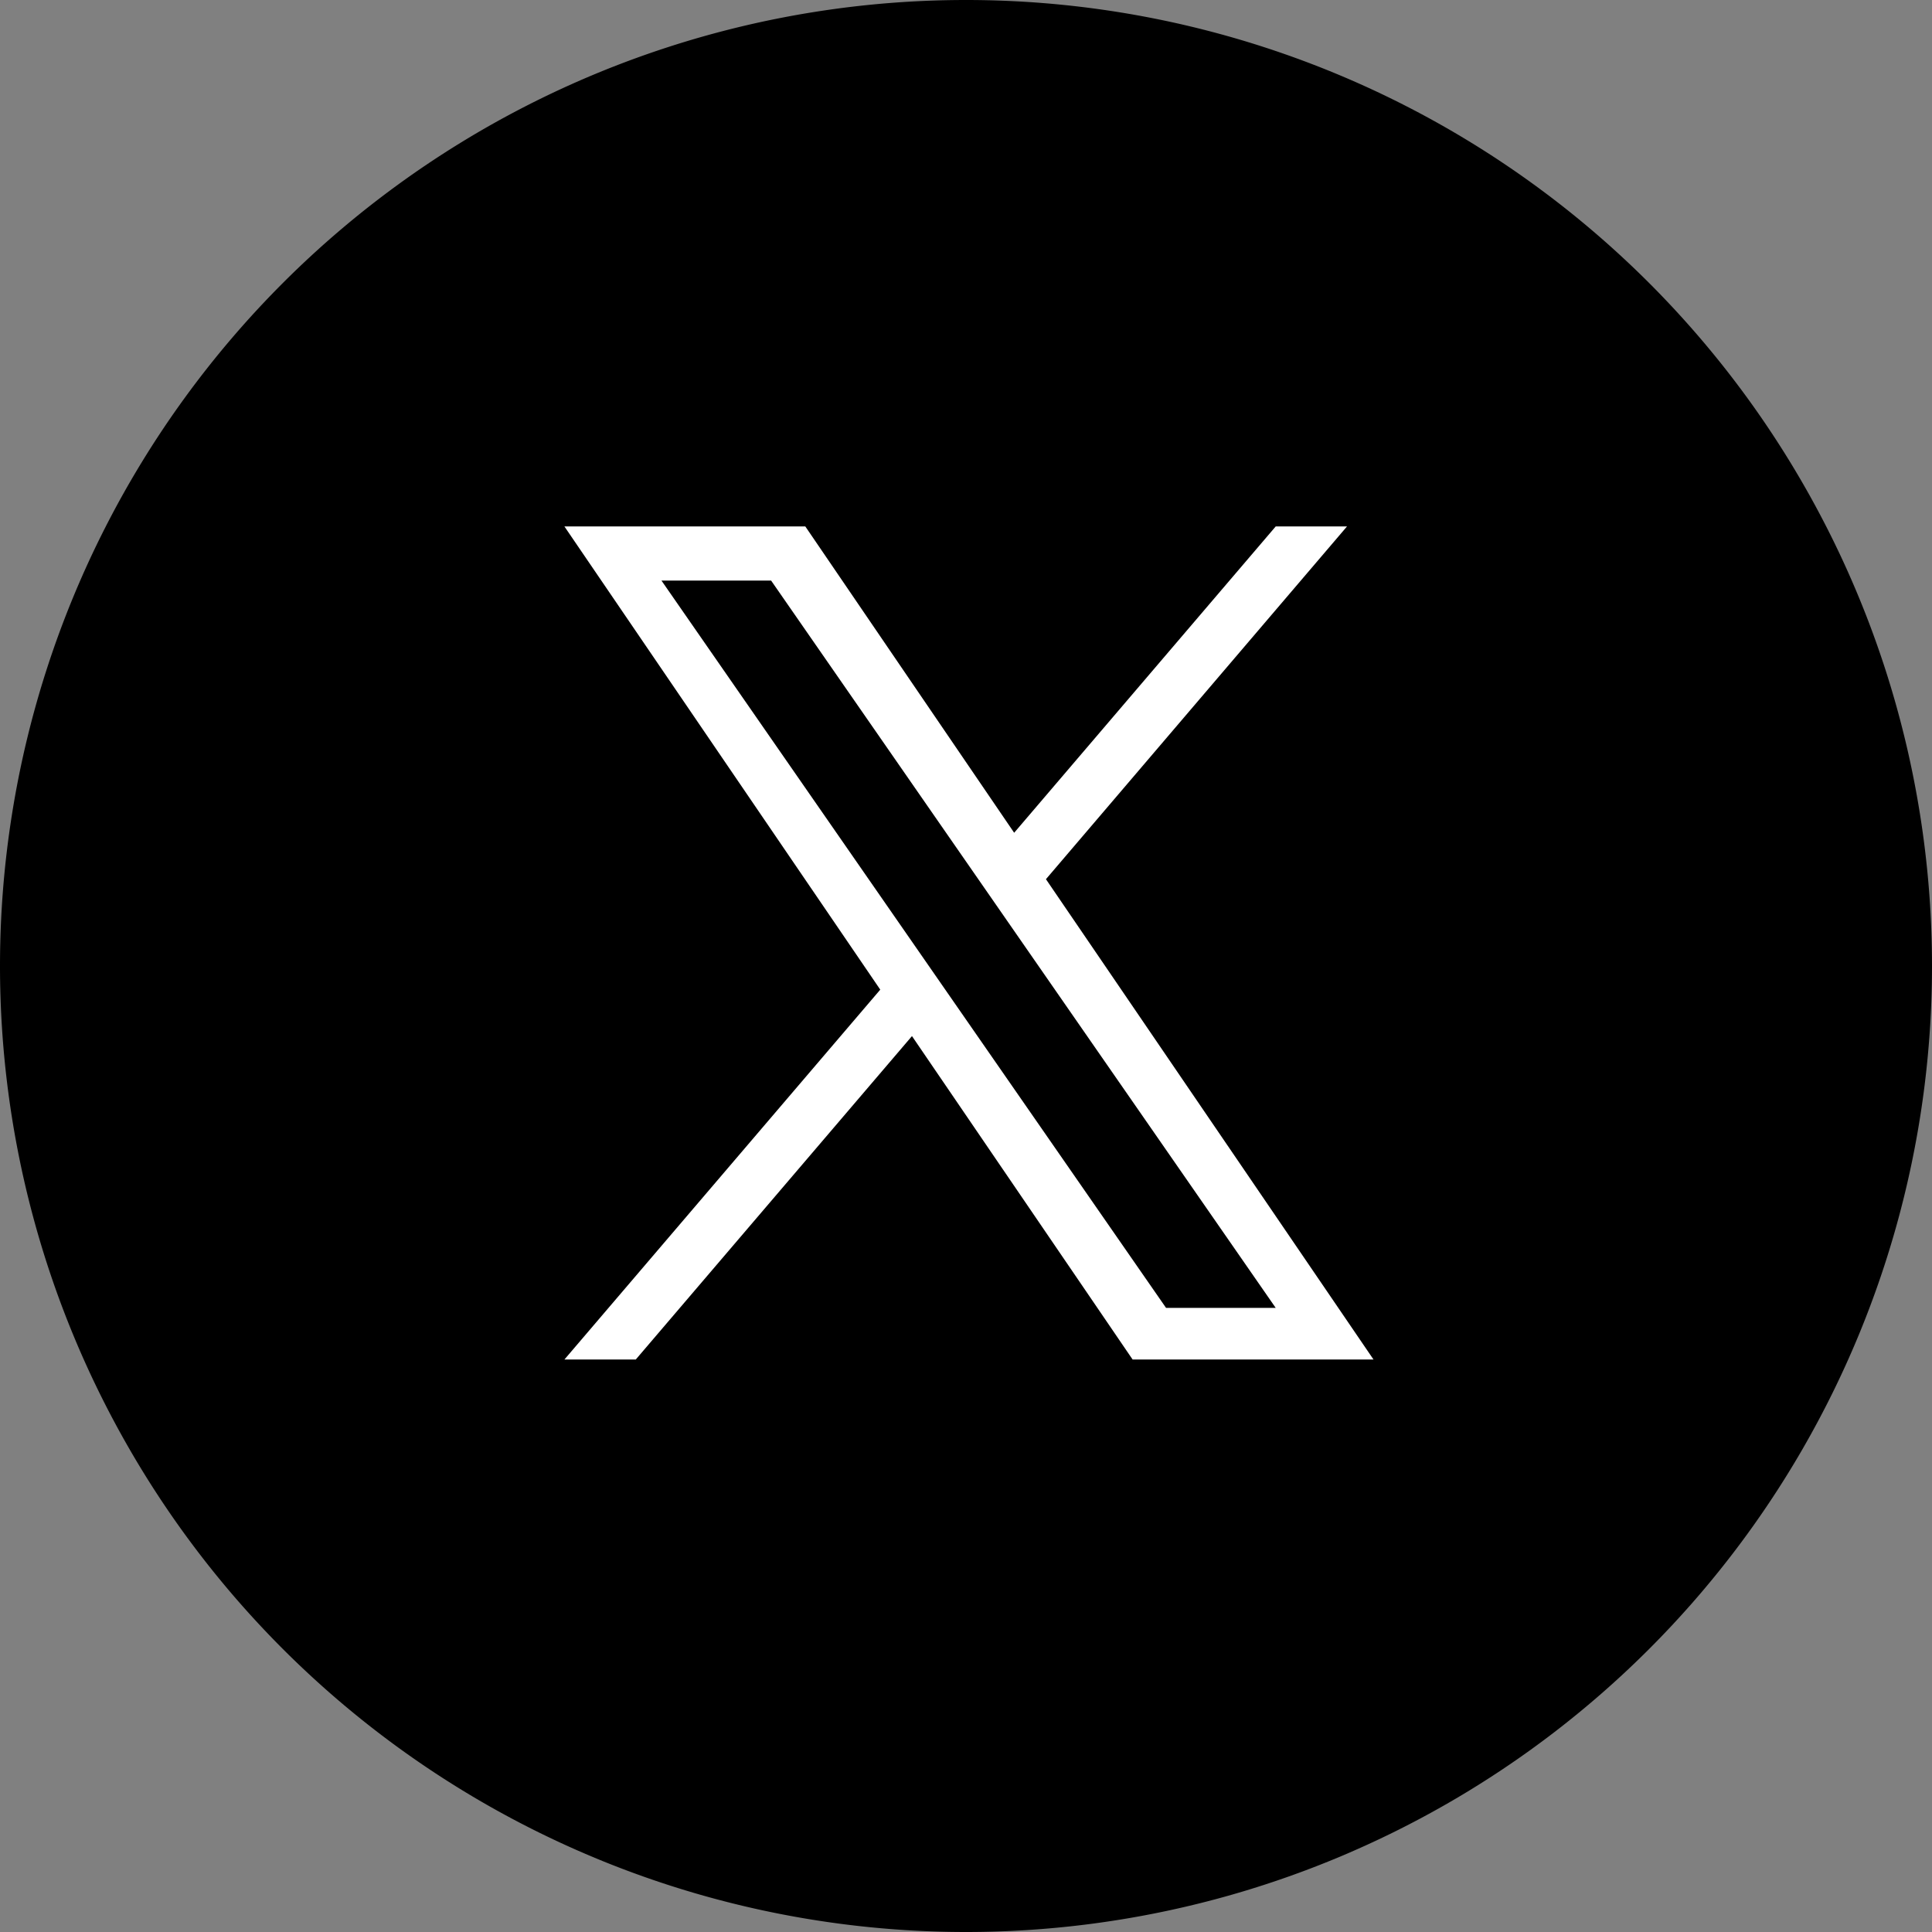 <svg viewBox="-6.444 -6.267 29 29" width="29" height="29" xmlns="http://www.w3.org/2000/svg"><rect x="-6.444" y="-6.267" width="29" height="29" fill="#808080" stroke="none"/><path d="M22.556 8.233a14.5 14.5 0 0 1-14.5 14.5 14.5 14.5 0 0 1-14.5-14.5 14.5 14.5 0 0 1 29 0"/><path fill="#fff" d="M5.131 2.448H3.485l7.574 10.917h1.646zm-3.103-.813h3.616l3.135 4.598 3.926-4.598h1.07L9.256 6.93l4.917 7.21h-3.616L7.245 9.285 3.099 14.14H2.028l4.741-5.552Z" style="stroke-width:.757"/></svg>
